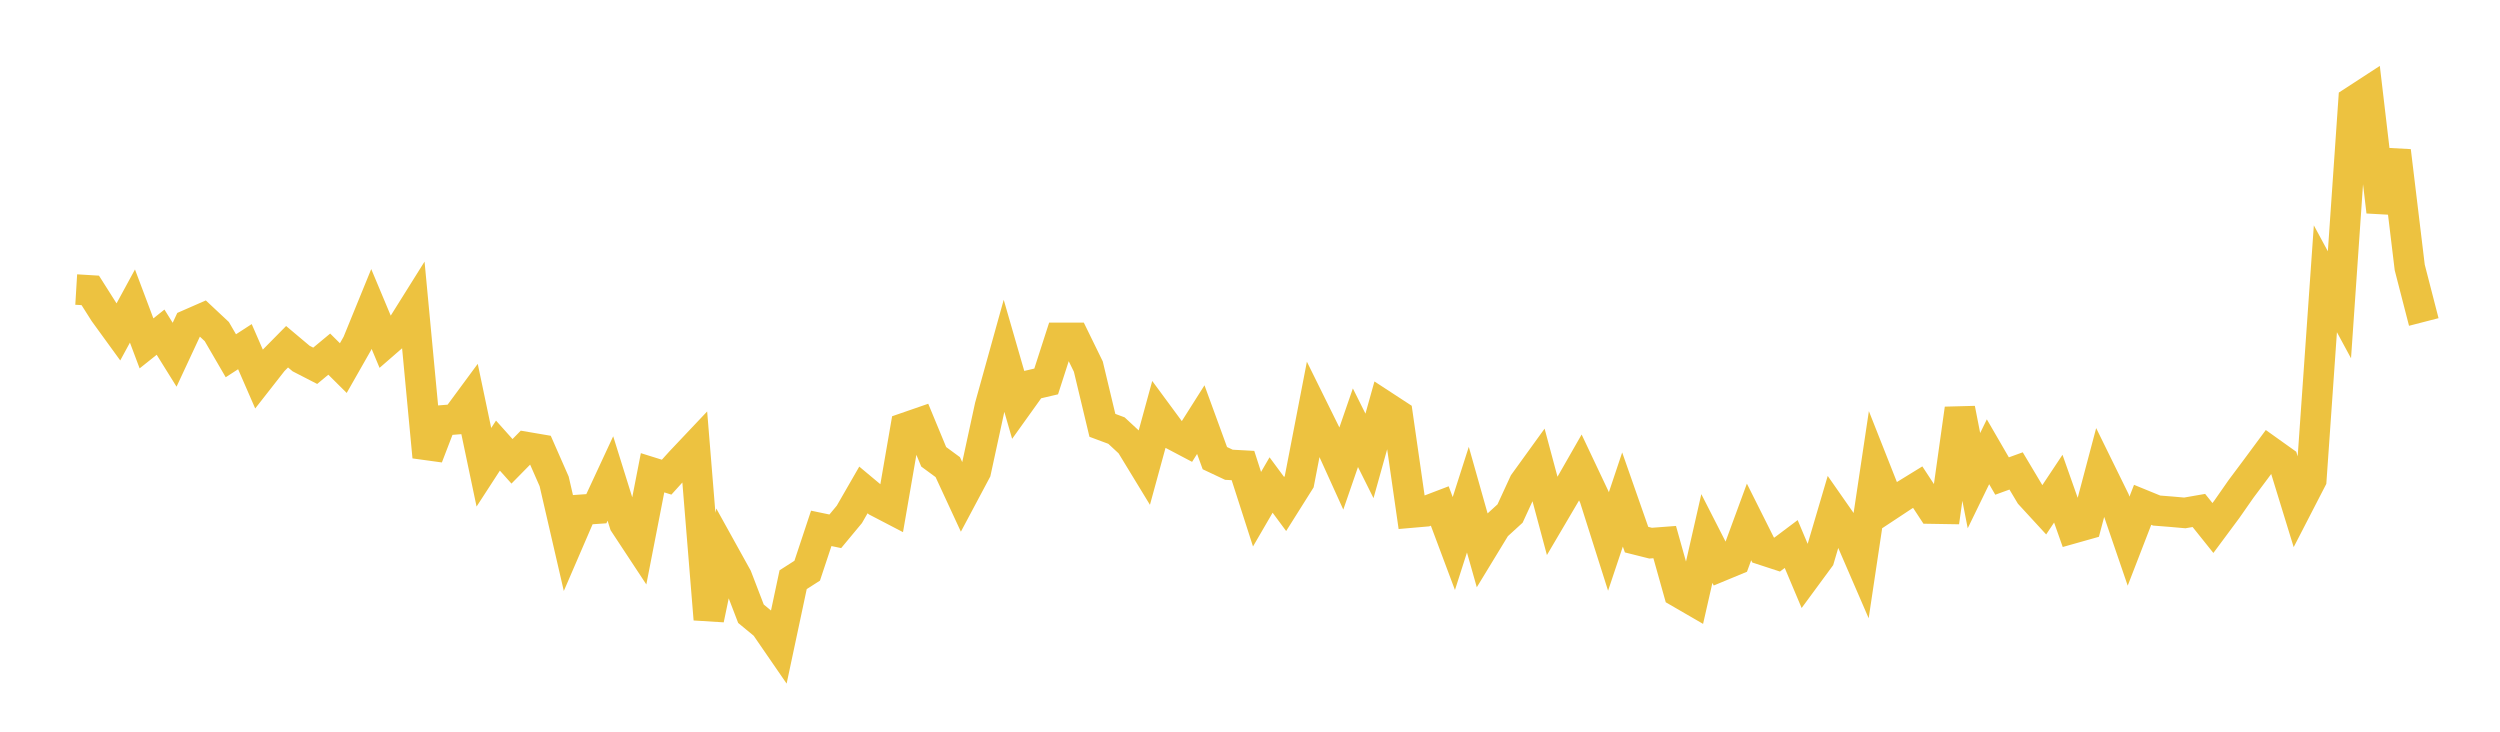 <svg width="164" height="48" xmlns="http://www.w3.org/2000/svg" xmlns:xlink="http://www.w3.org/1999/xlink"><path fill="none" stroke="rgb(237,194,64)" stroke-width="2" d="M5,18.994L5.922,19.05L6.844,20.505L7.766,21.775L8.689,20.076L9.611,22.526L10.533,21.79L11.455,23.271L12.377,21.292L13.299,20.888L14.222,21.752L15.144,23.338L16.066,22.741L16.988,24.858L17.91,23.68L18.832,22.746L19.754,23.521L20.677,23.996L21.599,23.231L22.521,24.147L23.443,22.527L24.365,20.268L25.287,22.469L26.21,21.667L27.132,20.194L28.054,29.978L28.976,27.581L29.898,27.507L30.82,26.257L31.743,30.653L32.665,29.232L33.587,30.262L34.509,29.325L35.431,29.482L36.353,31.58L37.275,35.575L38.198,33.436L39.12,33.372L40.042,31.388L40.964,34.345L41.886,35.744L42.808,31.014L43.731,31.302L44.653,30.283L45.575,29.308L46.497,40.622L47.419,36.197L48.341,37.861L49.263,40.261L50.186,41.022L51.108,42.362L52.03,38.028L52.952,37.438L53.874,34.661L54.796,34.853L55.719,33.742L56.641,32.14L57.563,32.91L58.485,33.39L59.407,28.058L60.329,27.739L61.251,29.966L62.174,30.644L63.096,32.635L64.018,30.904L64.94,26.651L65.862,23.334L66.784,26.528L67.707,25.239L68.629,25.023L69.551,22.163L70.473,22.162L71.395,24.049L72.317,27.902L73.24,28.246L74.162,29.101L75.084,30.615L76.006,27.246L76.928,28.497L77.85,28.983L78.772,27.527L79.695,30.054L80.617,30.489L81.539,30.539L82.461,33.404L83.383,31.817L84.305,33.064L85.228,31.597L86.15,26.831L87.072,28.697L87.994,30.73L88.916,28.058L89.838,29.907L90.76,26.606L91.683,27.208L92.605,33.625L93.527,33.545L94.449,33.193L95.371,35.656L96.293,32.778L97.216,36.045L98.138,34.53L99.06,33.688L99.982,31.685L100.904,30.409L101.826,33.848L102.749,32.279L103.671,30.666L104.593,32.615L105.515,35.523L106.437,32.767L107.359,35.4L108.281,35.631L109.204,35.561L110.126,38.847L111.048,39.381L111.97,35.326L112.892,37.132L113.814,36.75L114.737,34.24L115.659,36.08L116.581,36.381L117.503,35.688L118.425,37.875L119.347,36.622L120.269,33.498L121.192,34.82L122.114,36.951L123.036,30.798L123.958,33.132L124.88,32.523L125.802,31.956L126.725,33.364L127.647,33.379L128.569,26.815L129.491,31.531L130.413,29.636L131.335,31.228L132.257,30.893L133.18,32.441L134.102,33.444L135.024,32.056L135.946,34.666L136.868,34.406L137.79,30.925L138.713,32.805L139.635,35.499L140.557,33.116L141.479,33.493L142.401,33.566L143.323,33.647L144.246,33.486L145.168,34.637L146.09,33.395L147.012,32.073L147.934,30.84L148.856,29.594L149.778,30.252L150.701,33.254L151.623,31.466L152.545,18.288L153.467,19.994L154.389,6.64L155.311,6.04L156.234,13.889L157.156,9.902L158.078,17.543L159,21.122"></path></svg>
